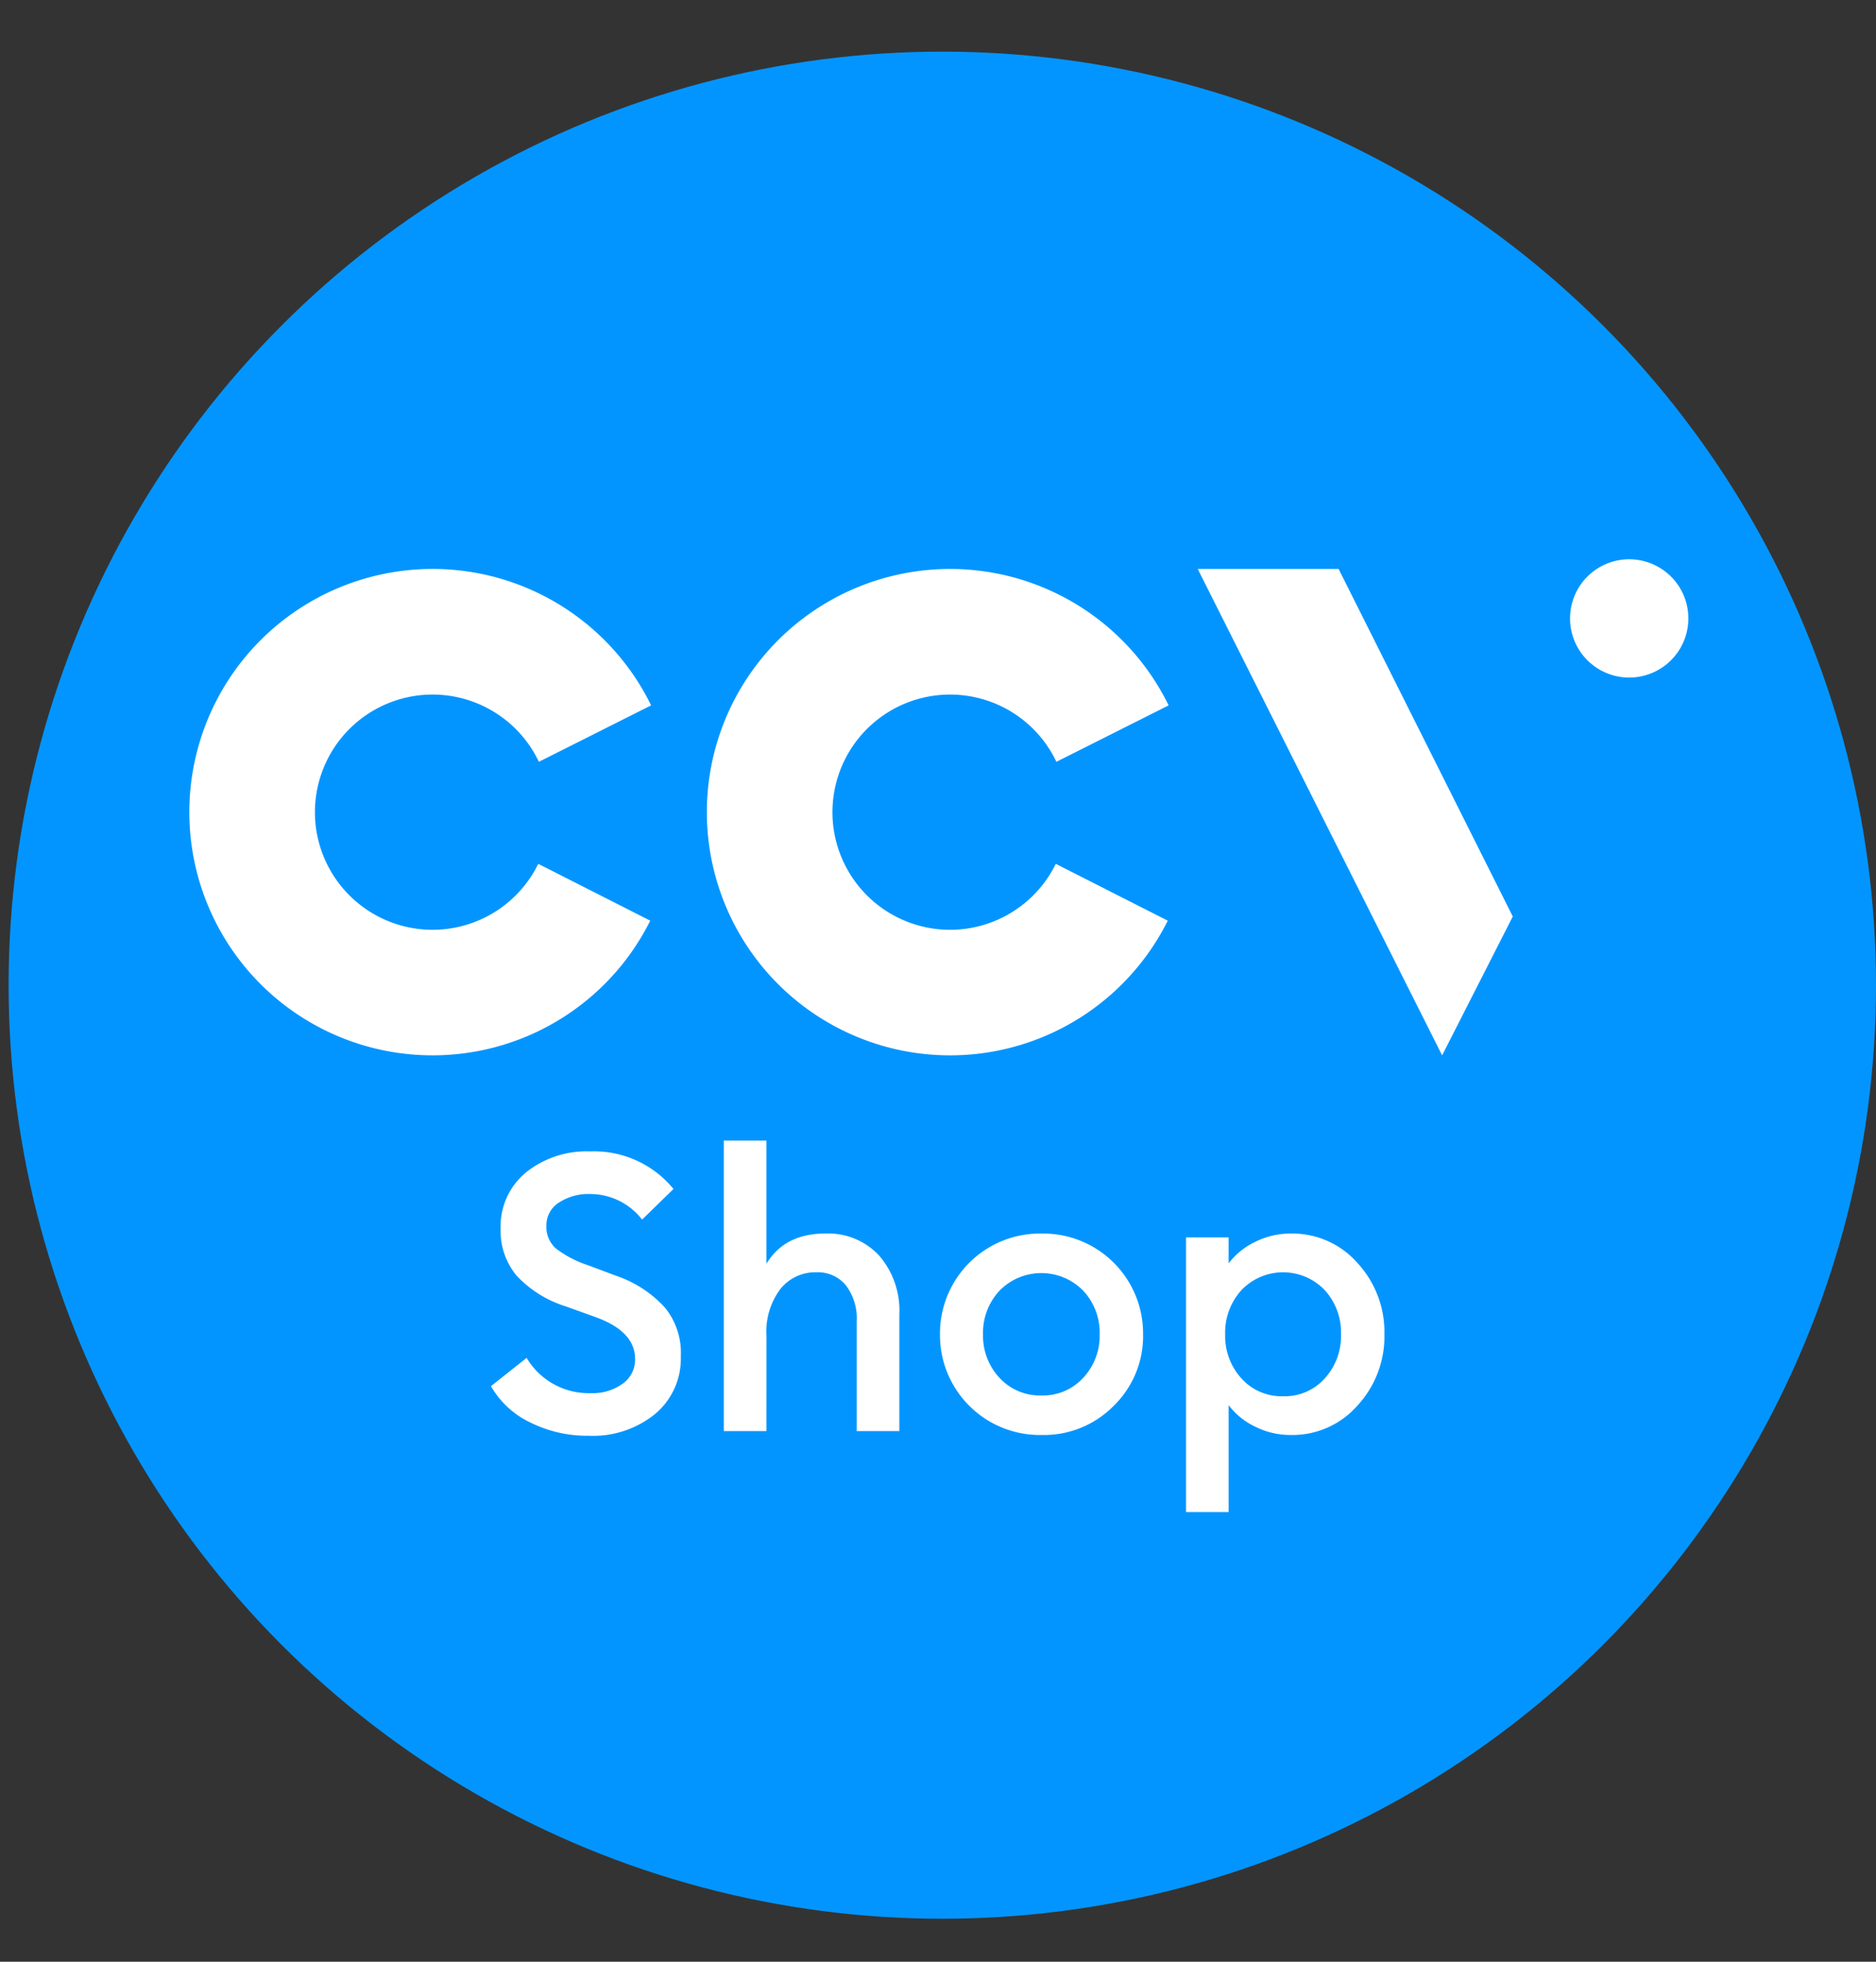 <svg xmlns="http://www.w3.org/2000/svg" xmlns:xlink="http://www.w3.org/1999/xlink" width="218" height="228" viewBox="0 0 218 228">
  <rect x="0" y="0" width="218" height="228" fill="#333333" stroke="none"/>
  <defs>
    <clipPath id="clip-Artboard_1">
      <rect width="218" height="228"/>
    </clipPath>
  </defs>
  <g id="Artboard_1" data-name="Artboard – 1" clip-path="url(#clip-Artboard_1)">
    <circle id="Ellipse_1" data-name="Ellipse 1" cx="108.5" cy="108.5" r="108.5" transform="translate(1 6)" fill="#0395ff"/>
    <g id="CCV_Shop_Logo_White" data-name="CCV Shop Logo White" transform="translate(21.992 62.623)">
      <path id="Path_81003" data-name="Path 81003" d="M21.46,55.178A14.832,14.832,0,0,1,14.571,53.6a10.365,10.365,0,0,1-4.5-4.187l4.142-3.287a8.381,8.381,0,0,0,7.429,4.1,5.973,5.973,0,0,0,3.737-1.1,3.439,3.439,0,0,0,1.441-2.859q0-3.2-4.548-4.862L18.759,40.14a13.145,13.145,0,0,1-5.718-3.579,8.111,8.111,0,0,1-1.846-5.425,8.116,8.116,0,0,1,2.927-6.551A11.236,11.236,0,0,1,21.6,22.131a11.9,11.9,0,0,1,9.68,4.367l-3.647,3.557a7.627,7.627,0,0,0-6.078-2.972,6.239,6.239,0,0,0-3.579.991,3.1,3.1,0,0,0-1.463,2.7,3.322,3.322,0,0,0,1.1,2.634,12.587,12.587,0,0,0,3.759,1.959l3.241,1.216A13.591,13.591,0,0,1,30.24,40.23a8.289,8.289,0,0,1,1.891,5.718,8.373,8.373,0,0,1-2.972,6.686A11.423,11.423,0,0,1,21.46,55.178Z" transform="translate(24.99 49.066)" fill="#fff"/>
      <path id="Path_81004" data-name="Path 81004" d="M22.789,55.537H17.836V21.769h4.953V36.087q2.116-3.512,6.844-3.512a8.059,8.059,0,0,1,6.258,2.566,9.766,9.766,0,0,1,2.341,6.844V55.537H33.279V42.8a6.382,6.382,0,0,0-1.261-4.21A4.226,4.226,0,0,0,28.6,37.077a5.21,5.21,0,0,0-4.187,1.936,8.252,8.252,0,0,0-1.621,5.448Z" transform="translate(44.283 48.167)" fill="#fff"/>
      <path id="Path_81005" data-name="Path 81005" d="M36.844,43.691a6.339,6.339,0,0,0,4.84-2.049A7.139,7.139,0,0,0,43.6,36.577a7.141,7.141,0,0,0-1.913-5.065,6.8,6.8,0,0,0-9.725,0,7.138,7.138,0,0,0-1.914,5.065,7.136,7.136,0,0,0,1.914,5.065A6.388,6.388,0,0,0,36.844,43.691Zm8.4,1.193a11.408,11.408,0,0,1-8.4,3.4,11.61,11.61,0,0,1-11.8-11.706,11.61,11.61,0,0,1,11.8-11.706,11.608,11.608,0,0,1,11.8,11.706A11.3,11.3,0,0,1,45.241,44.884Z" transform="translate(62.194 55.872)" fill="#fff"/>
      <path id="Path_81006" data-name="Path 81006" d="M44.554,43.781a6.236,6.236,0,0,0,4.818-2.071,7.323,7.323,0,0,0,1.891-5.132,7.325,7.325,0,0,0-1.891-5.132,6.691,6.691,0,0,0-9.68,0A7.33,7.33,0,0,0,37.8,36.577a7.327,7.327,0,0,0,1.891,5.132A6.287,6.287,0,0,0,44.554,43.781ZM38.206,57.243H33.253V25.321h4.952v3.017A8.262,8.262,0,0,1,41.2,25.884a9.122,9.122,0,0,1,4.255-1.013,10.051,10.051,0,0,1,7.721,3.422,11.838,11.838,0,0,1,3.129,8.284,11.837,11.837,0,0,1-3.129,8.284,10.047,10.047,0,0,1-7.721,3.422A9.123,9.123,0,0,1,41.2,47.27a8.259,8.259,0,0,1-2.994-2.454Z" transform="translate(82.577 55.872)" fill="#fff"/>
      <path id="Path_81007" data-name="Path 81007" d="M59.811,9.251a6.874,6.874,0,1,1-6.874-6.874A6.874,6.874,0,0,1,59.811,9.251Z" transform="translate(114.392 0)" fill="#fff"/>
      <path id="Path_81008" data-name="Path 81008" d="M50.014,2.7,70.252,43.09,62.042,59.23,33.644,2.7Z" transform="translate(83.547 0.805)" fill="#fff"/>
      <path id="Path_81009" data-name="Path 81009" d="M57.817,36.968a13.669,13.669,0,1,1,.072-11.856l13.043-6.559a28.265,28.265,0,1,0-.1,25.022Z" transform="translate(42.876 0.805)" fill="#fff"/>
      <path id="Path_81010" data-name="Path 81010" d="M40.555,36.968a13.669,13.669,0,1,1,.072-11.856L53.67,18.552a28.265,28.265,0,1,0-.1,25.022Z" transform="translate(0 0.805)" fill="#fff"/>
    </g>
  </g>
</svg>
